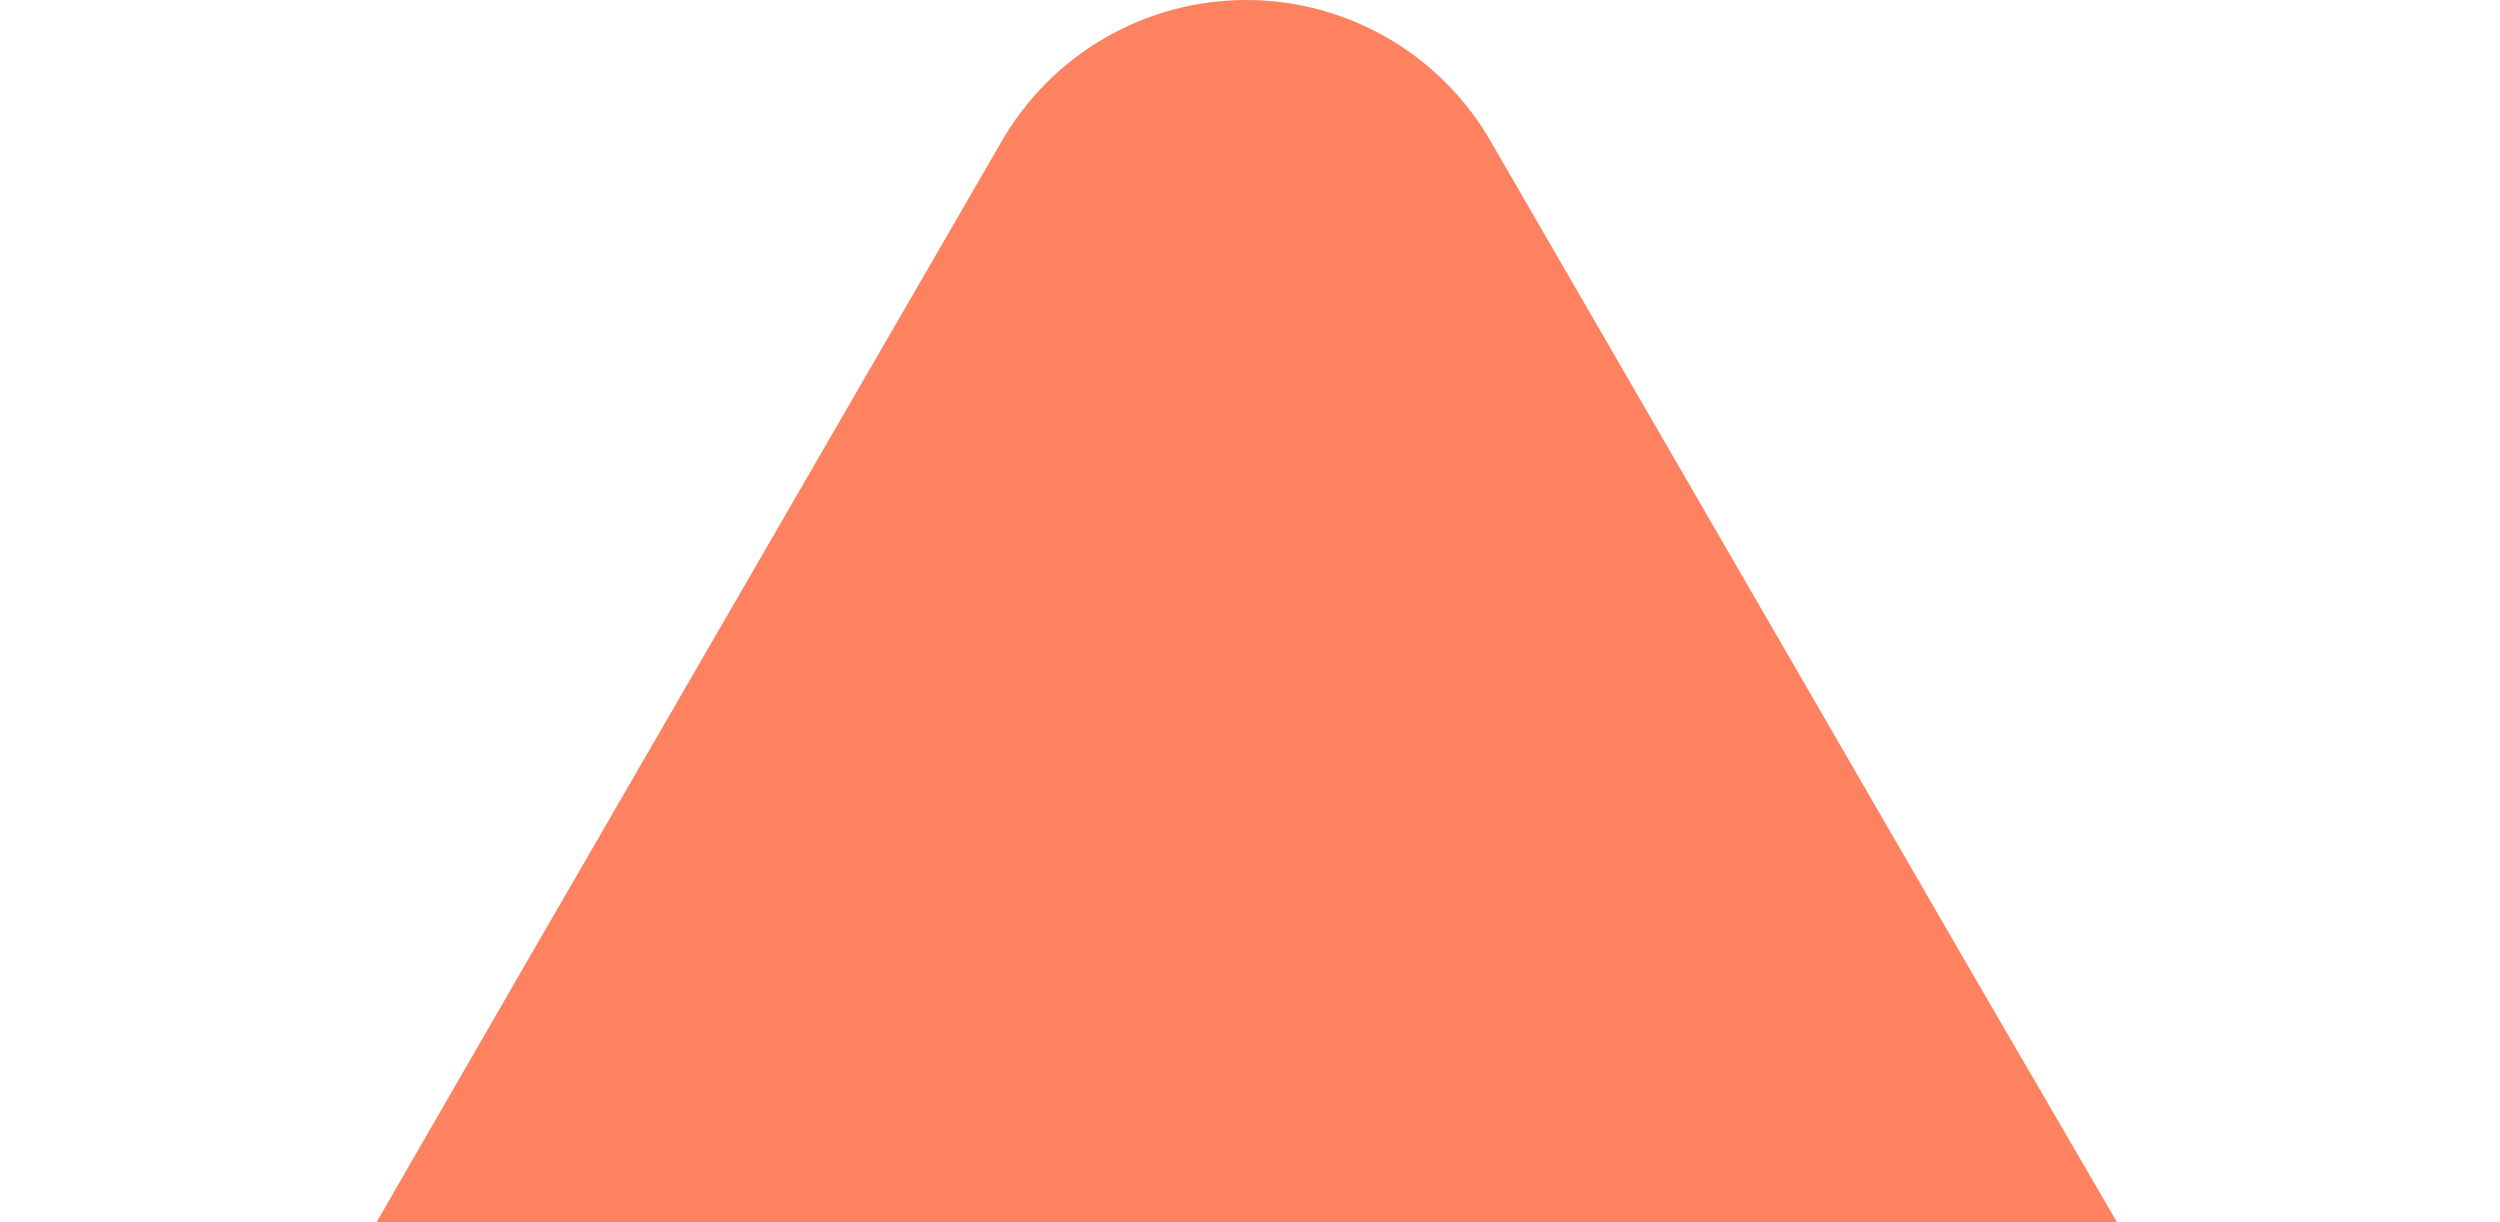 <svg width="362" height="177" viewBox="0 0 362 177" fill="none" xmlns="http://www.w3.org/2000/svg">
<path d="M180.305 323.432H41.081C33.878 323.446 26.797 321.563 20.553 317.973C14.309 314.382 9.122 309.21 5.514 302.978C1.905 296.746 0.004 289.673 5.25105e-06 282.473C-0.004 275.272 1.891 268.198 5.493 261.962L75.104 141.3L144.858 20.78C148.415 14.475 153.585 9.227 159.839 5.576C166.092 1.924 173.205 0 180.447 0C187.689 0 194.801 1.924 201.055 5.576C207.309 9.227 212.479 14.475 216.036 20.78L285.789 141.3L355.828 261.678C359.528 267.962 361.483 275.12 361.492 282.412C361.5 289.704 359.562 296.866 355.877 303.159C352.192 309.453 346.894 314.649 340.529 318.213C334.165 321.776 326.964 323.578 319.67 323.432H180.305Z" fill="#FF8260"/>
</svg>
